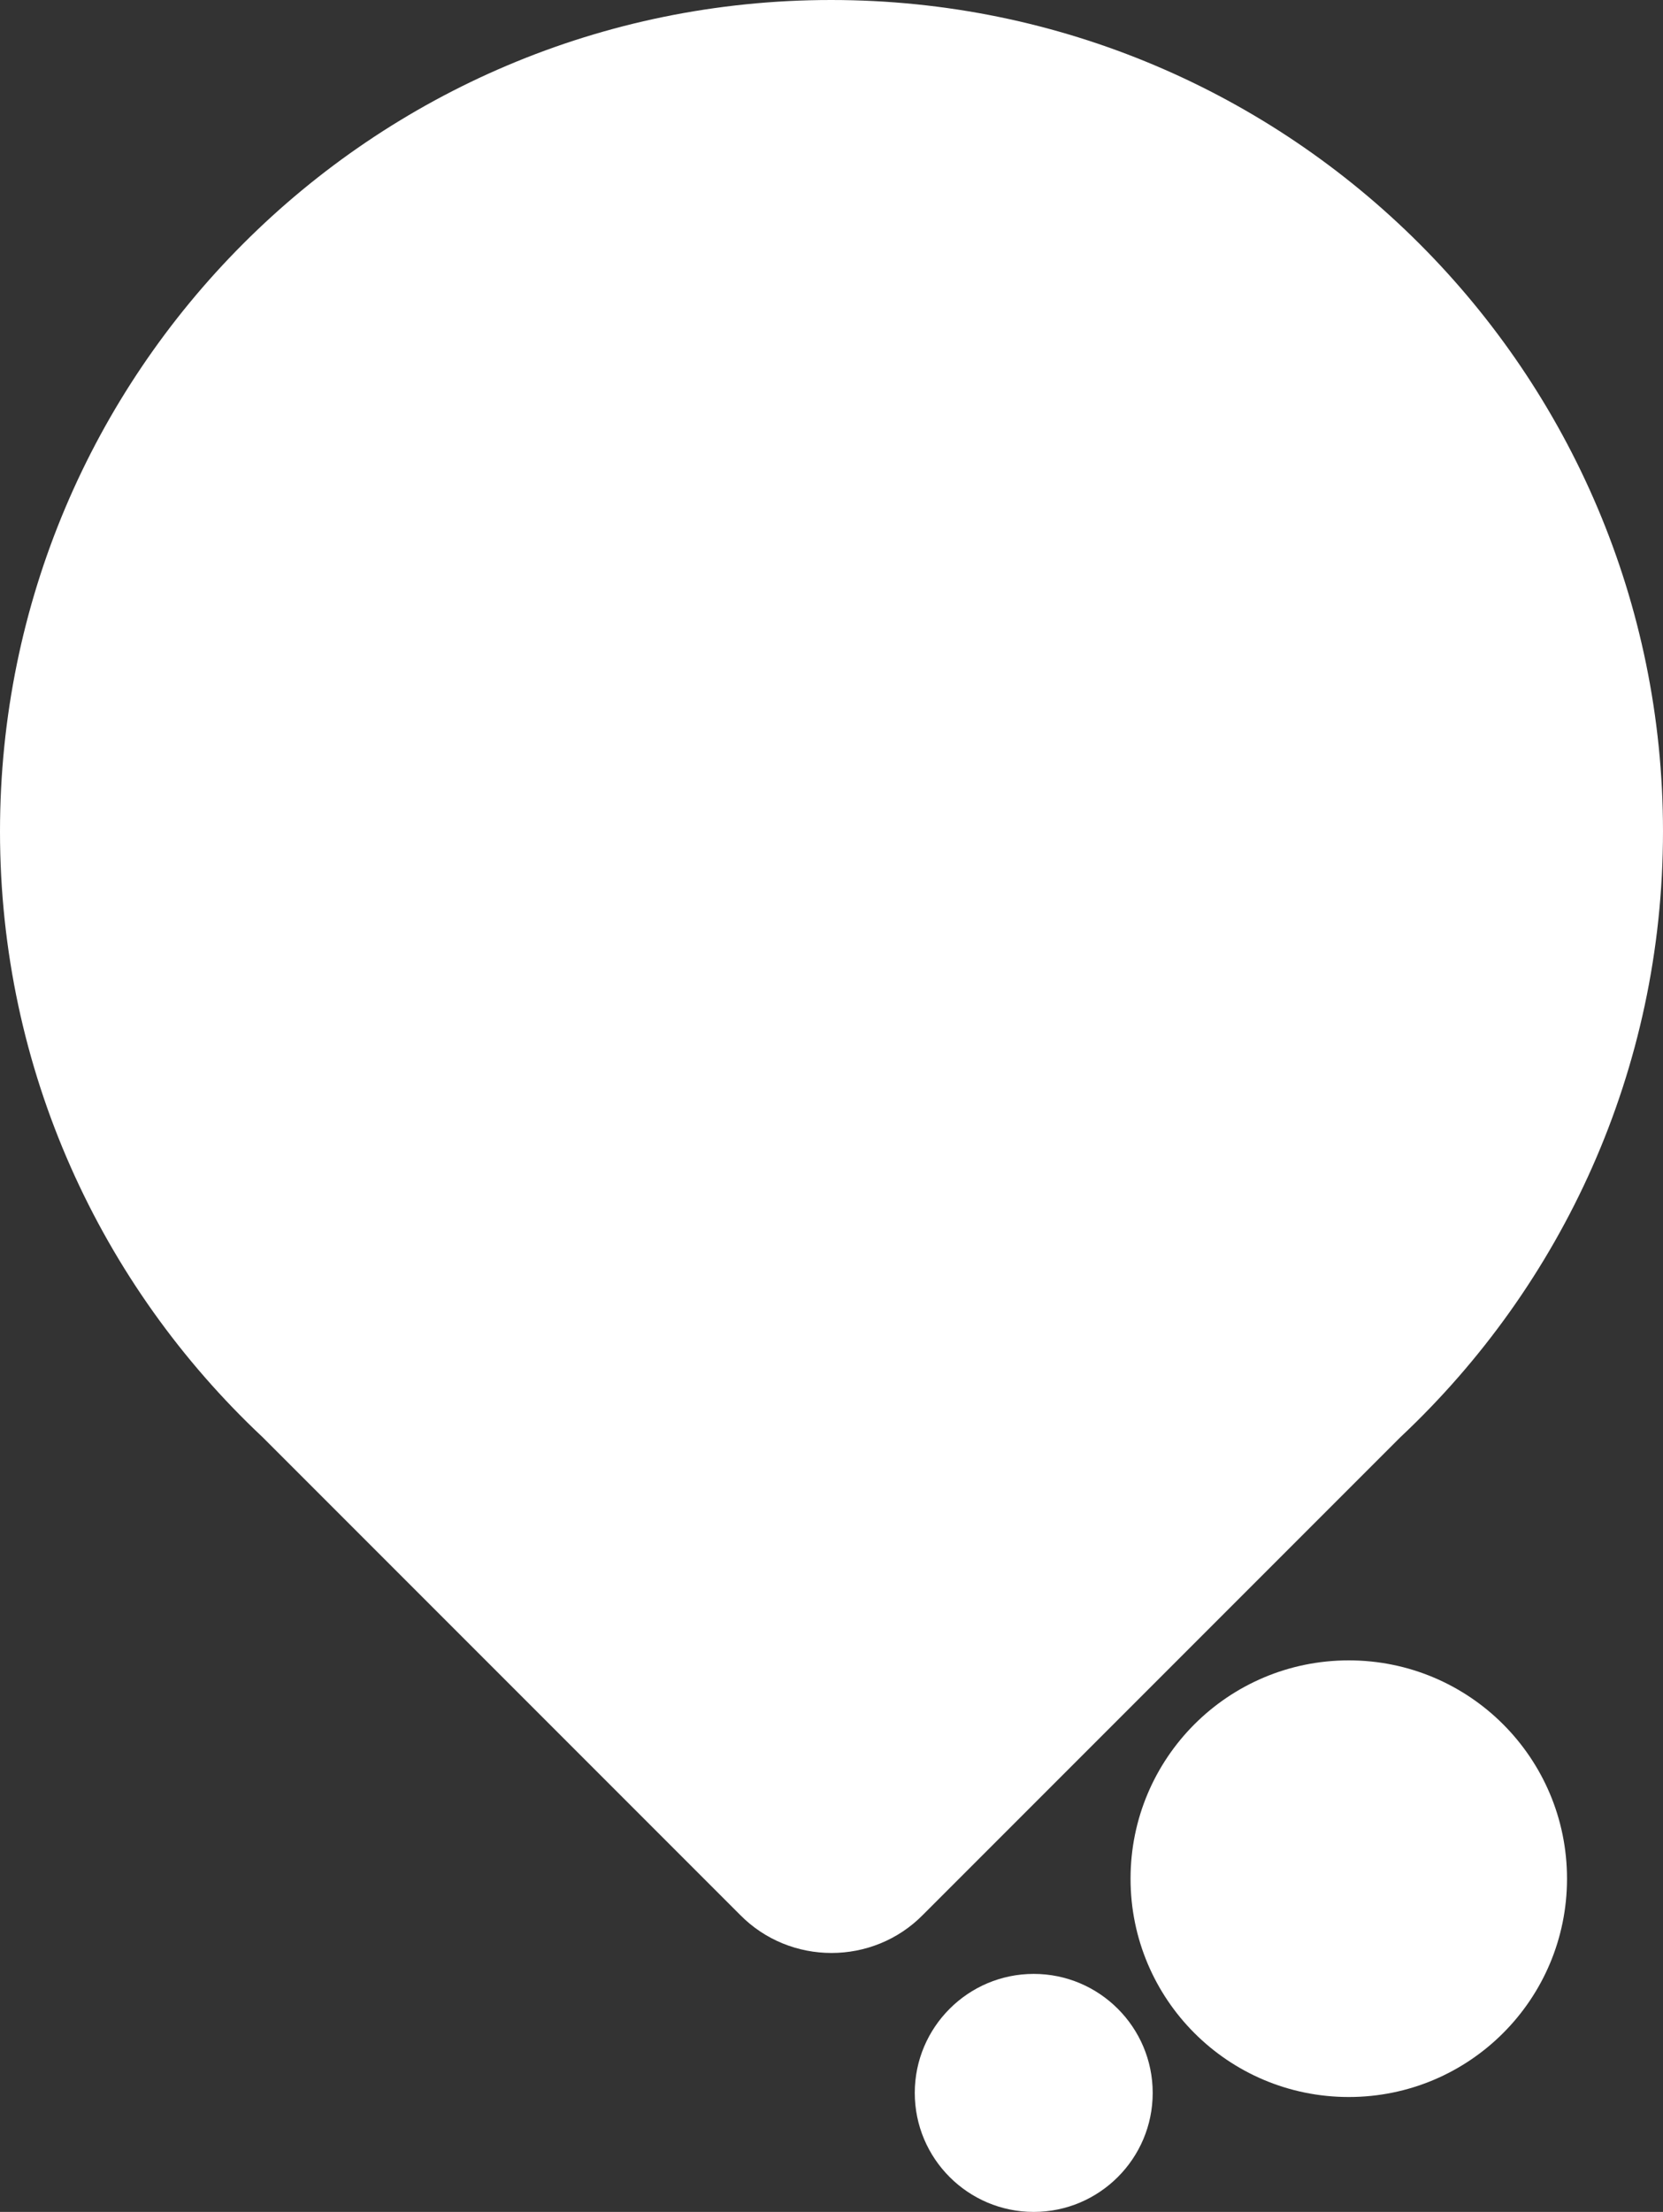 <?xml version="1.0" encoding="UTF-8"?>
<svg xmlns="http://www.w3.org/2000/svg" id="Camada_2" data-name="Camada 2" viewBox="0 0 20.27 26.95">
  <rect x="0" y="0" width="20.27" height="26.95" fill="#333333" stroke="none"/>
  <defs>
    <style>
      .cls-1 {
        fill: #fff;
      }
    </style>
  </defs>
  <g id="Camada_1-2" data-name="Camada 1">
    <g>
      <path class="cls-1" d="M20.27,10.13C20.27,4.54,15.73,0,10.13,0S0,4.54,0,10.13c0,2.91,1.23,5.53,3.2,7.38l5.82,5.82c.61,.62,1.62,.62,2.23,0l5.82-5.82c1.97-1.85,3.2-4.47,3.2-7.38"></path>
      <path class="cls-1" d="M19.1,22.89c0,1.47-1.19,2.66-2.66,2.66s-2.66-1.19-2.66-2.66,1.19-2.66,2.66-2.66,2.66,1.19,2.66,2.66"></path>
      <path class="cls-1" d="M14.05,25.5c0,.8-.65,1.45-1.45,1.45s-1.45-.65-1.45-1.45,.65-1.45,1.45-1.45,1.45,.65,1.45,1.45"></path>
    </g>
  </g>
</svg>
